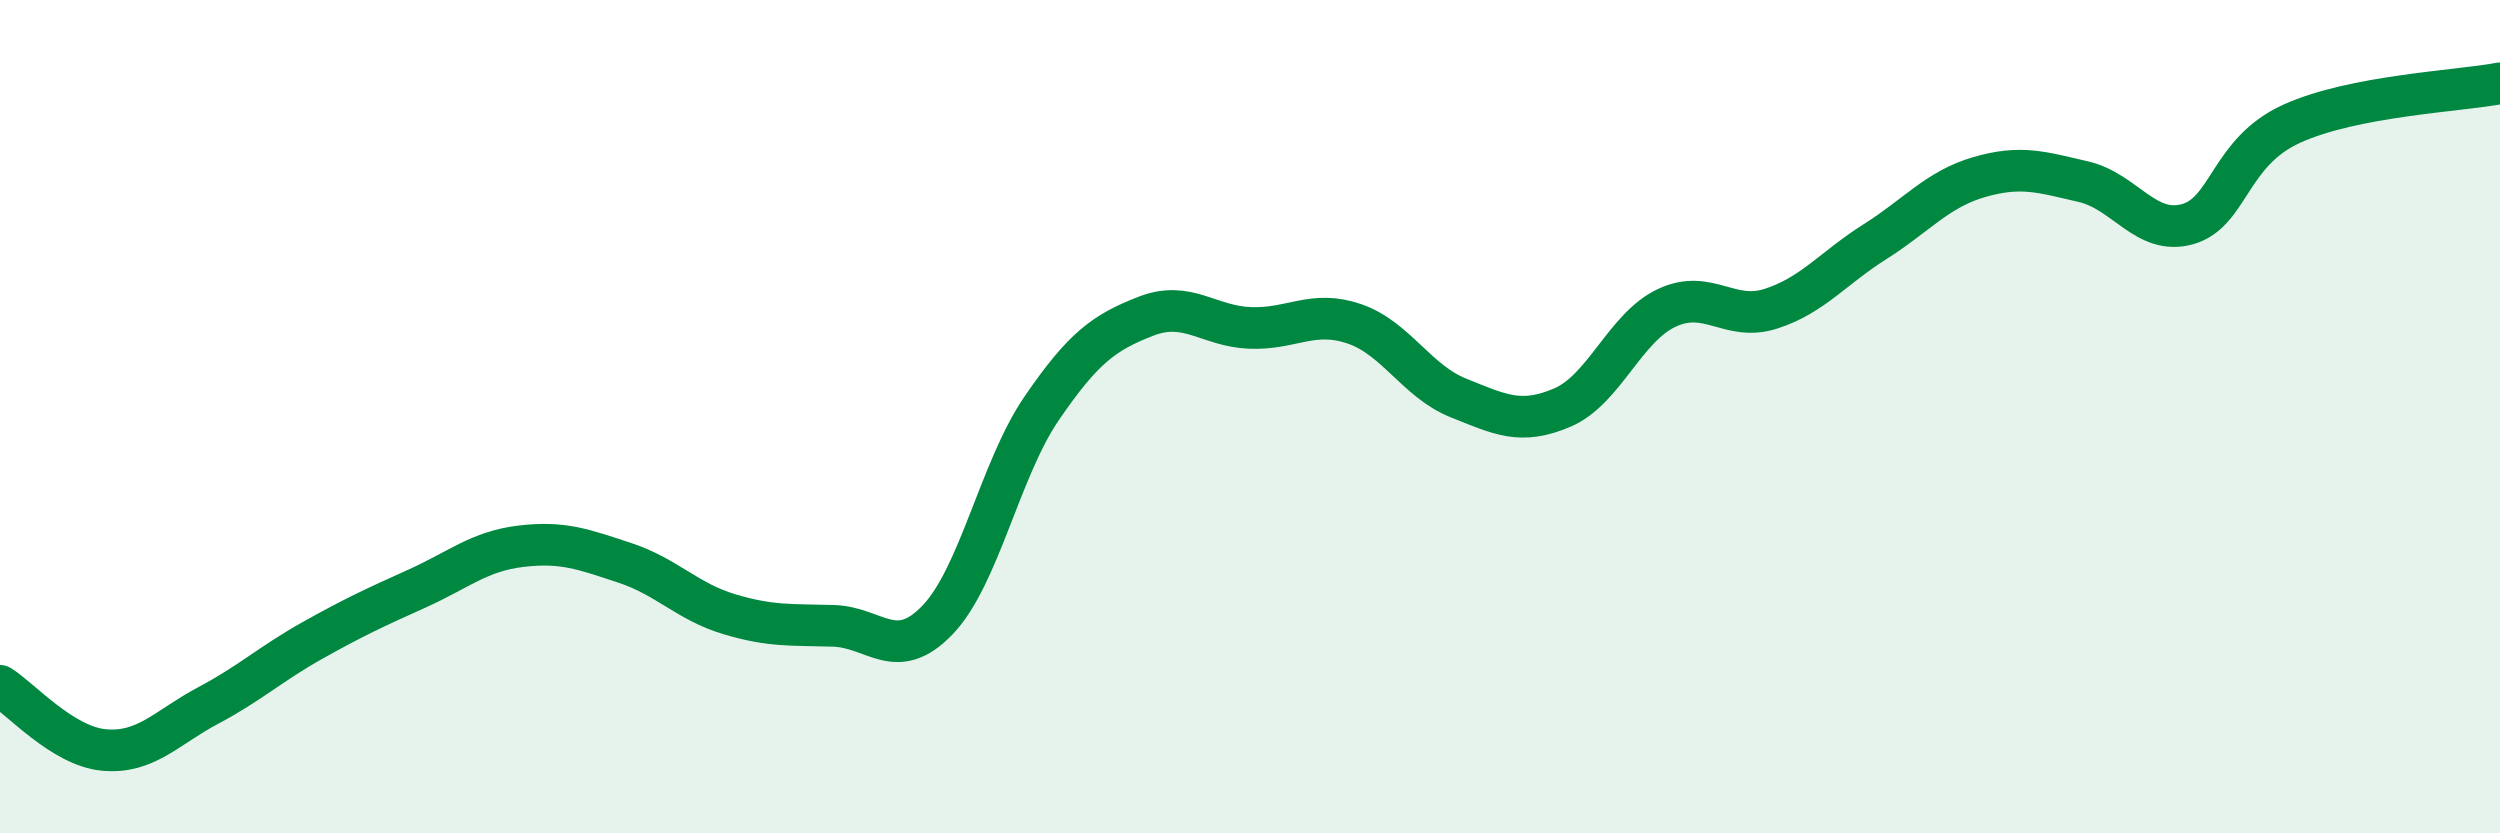 
    <svg width="60" height="20" viewBox="0 0 60 20" xmlns="http://www.w3.org/2000/svg">
      <path
        d="M 0,16.46 C 0.5,16.77 1.5,17.91 2.5,18 C 3.5,18.09 4,17.46 5,16.93 C 6,16.4 6.5,15.93 7.5,15.37 C 8.5,14.81 9,14.58 10,14.13 C 11,13.68 11.5,13.23 12.5,13.11 C 13.5,12.99 14,13.18 15,13.51 C 16,13.84 16.5,14.44 17.5,14.74 C 18.5,15.04 19,14.99 20,15.02 C 21,15.05 21.5,15.92 22.5,14.88 C 23.5,13.84 24,11.26 25,9.8 C 26,8.34 26.5,7.98 27.5,7.59 C 28.5,7.2 29,7.83 30,7.87 C 31,7.91 31.5,7.43 32.5,7.77 C 33.5,8.11 34,9.15 35,9.55 C 36,9.95 36.5,10.21 37.5,9.78 C 38.5,9.35 39,7.86 40,7.39 C 41,6.92 41.5,7.73 42.5,7.41 C 43.5,7.09 44,6.43 45,5.8 C 46,5.17 46.5,4.54 47.5,4.25 C 48.5,3.96 49,4.13 50,4.36 C 51,4.59 51.5,5.66 52.5,5.38 C 53.5,5.1 53.5,3.65 55,2.97 C 56.5,2.29 59,2.19 60,2L60 20L0 20Z"
        fill="#008740"
        opacity="0.1"
        stroke-linecap="round"
        stroke-linejoin="round"
      />
      <path
        d="M 0,16.46 C 0.5,16.77 1.5,17.91 2.5,18 C 3.5,18.09 4,17.46 5,16.93 C 6,16.4 6.5,15.93 7.5,15.37 C 8.5,14.81 9,14.58 10,14.13 C 11,13.68 11.5,13.23 12.5,13.11 C 13.5,12.99 14,13.18 15,13.51 C 16,13.84 16.5,14.44 17.5,14.74 C 18.5,15.04 19,14.99 20,15.02 C 21,15.05 21.5,15.92 22.5,14.88 C 23.5,13.84 24,11.26 25,9.8 C 26,8.34 26.5,7.98 27.5,7.59 C 28.5,7.2 29,7.83 30,7.87 C 31,7.91 31.5,7.43 32.5,7.77 C 33.5,8.11 34,9.15 35,9.55 C 36,9.95 36.5,10.21 37.5,9.78 C 38.5,9.35 39,7.86 40,7.39 C 41,6.92 41.5,7.73 42.5,7.41 C 43.5,7.09 44,6.43 45,5.8 C 46,5.17 46.5,4.54 47.5,4.25 C 48.5,3.96 49,4.13 50,4.36 C 51,4.59 51.5,5.66 52.5,5.38 C 53.5,5.1 53.5,3.65 55,2.97 C 56.5,2.29 59,2.19 60,2"
        stroke="#008740"
        stroke-width="1"
        fill="none"
        stroke-linecap="round"
        stroke-linejoin="round"
      />
    </svg>
  